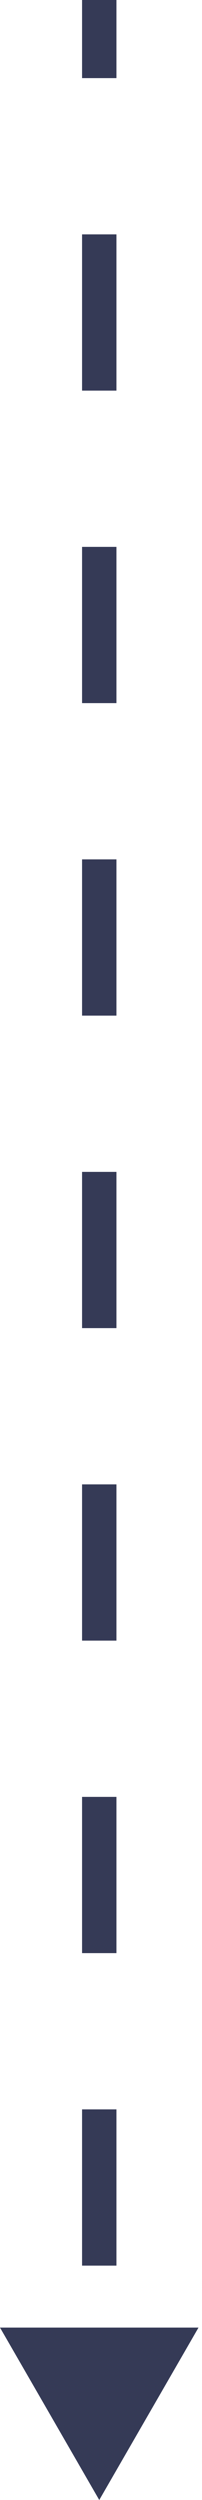 <?xml version="1.0" encoding="UTF-8"?> <svg xmlns="http://www.w3.org/2000/svg" width="47" height="580" viewBox="0 0 47 580" fill="none"> <path d="M23.094 580L34.641 560L11.547 560L23.094 580ZM21.094 8.74228e-08L21.094 18.125L25.094 18.125L25.094 -8.74228e-08L21.094 8.74228e-08ZM21.094 54.375L21.094 90.625L25.094 90.625L25.094 54.375L21.094 54.375ZM21.094 126.875L21.094 163.125L25.094 163.125L25.094 126.875L21.094 126.875ZM21.094 199.375L21.094 235.625L25.094 235.625L25.094 199.375L21.094 199.375ZM21.094 271.875L21.094 308.125L25.094 308.125L25.094 271.875L21.094 271.875ZM21.094 344.375L21.094 380.625L25.094 380.625L25.094 344.375L21.094 344.375ZM21.094 416.875L21.094 453.125L25.094 453.125L25.094 416.875L21.094 416.875ZM21.094 489.375L21.094 525.625L25.094 525.625L25.094 489.375L21.094 489.375ZM21.094 561.875L21.094 562L25.094 562L25.094 561.875L21.094 561.875ZM23.094 580L46.188 540L-0 540L23.094 580ZM19.094 1.74846e-07L19.094 18.125L27.094 18.125L27.094 -1.74846e-07L19.094 1.74846e-07ZM19.094 54.375L19.094 90.625L27.094 90.625L27.094 54.375L19.094 54.375ZM19.094 126.875L19.094 163.125L27.094 163.125L27.094 126.875L19.094 126.875ZM19.094 199.375L19.094 235.625L27.094 235.625L27.094 199.375L19.094 199.375ZM19.094 271.875L19.094 308.125L27.094 308.125L27.094 271.875L19.094 271.875ZM19.094 344.375L19.094 380.625L27.094 380.625L27.094 344.375L19.094 344.375ZM19.094 416.875L19.094 453.125L27.094 453.125L27.094 416.875L19.094 416.875ZM19.094 489.375L19.094 525.625L27.094 525.625L27.094 489.375L19.094 489.375Z" fill="#353A56"></path> </svg> 